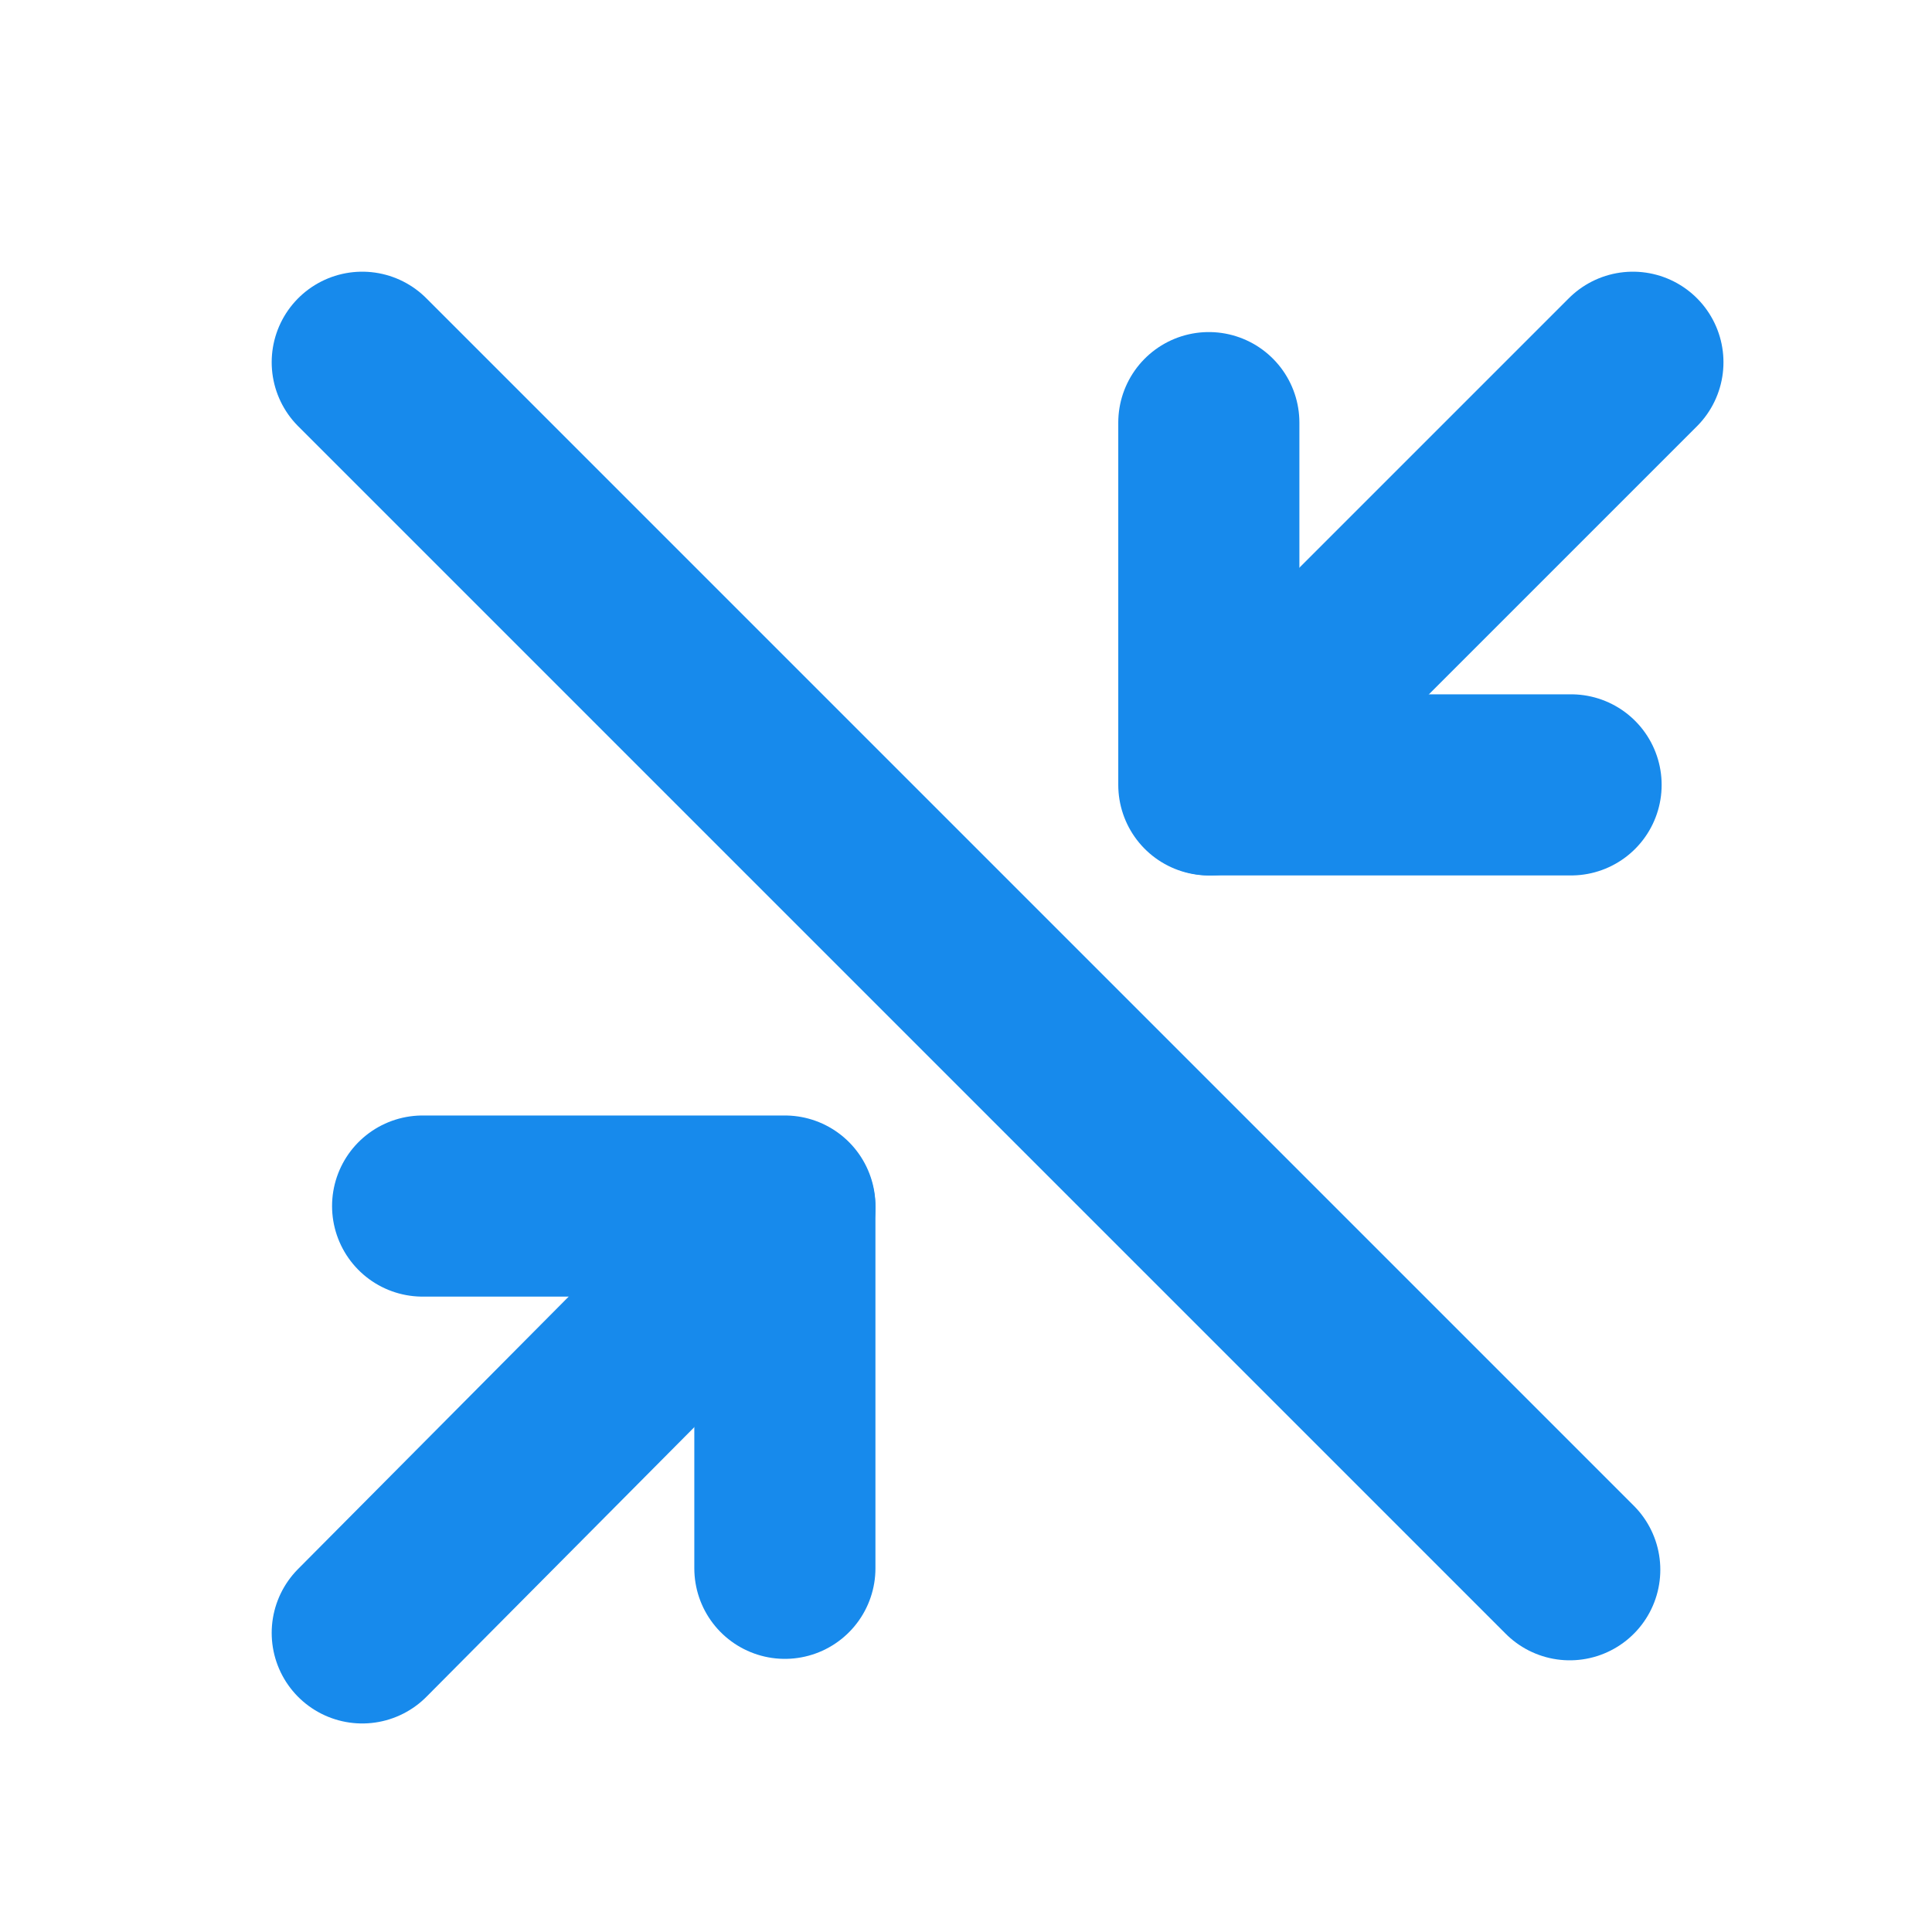 <svg fill="none" xmlns="http://www.w3.org/2000/svg" viewBox="0 0 16 16" class="design-iconfont">
  <path d="M3.5 9.988L6.5 9.988L6.5 12.988M13.011 6.5L10.011 6.5L10.011 3.5" stroke="#178AEC" stroke-width="1.5" stroke-linecap="round" stroke-linejoin="round"/>
  <path d="M3 13.523L6.5 10M13.523 3L10.023 6.5M3 3L13 13" stroke="#178AEC" stroke-width="1.5" stroke-linecap="round"/>
</svg>
